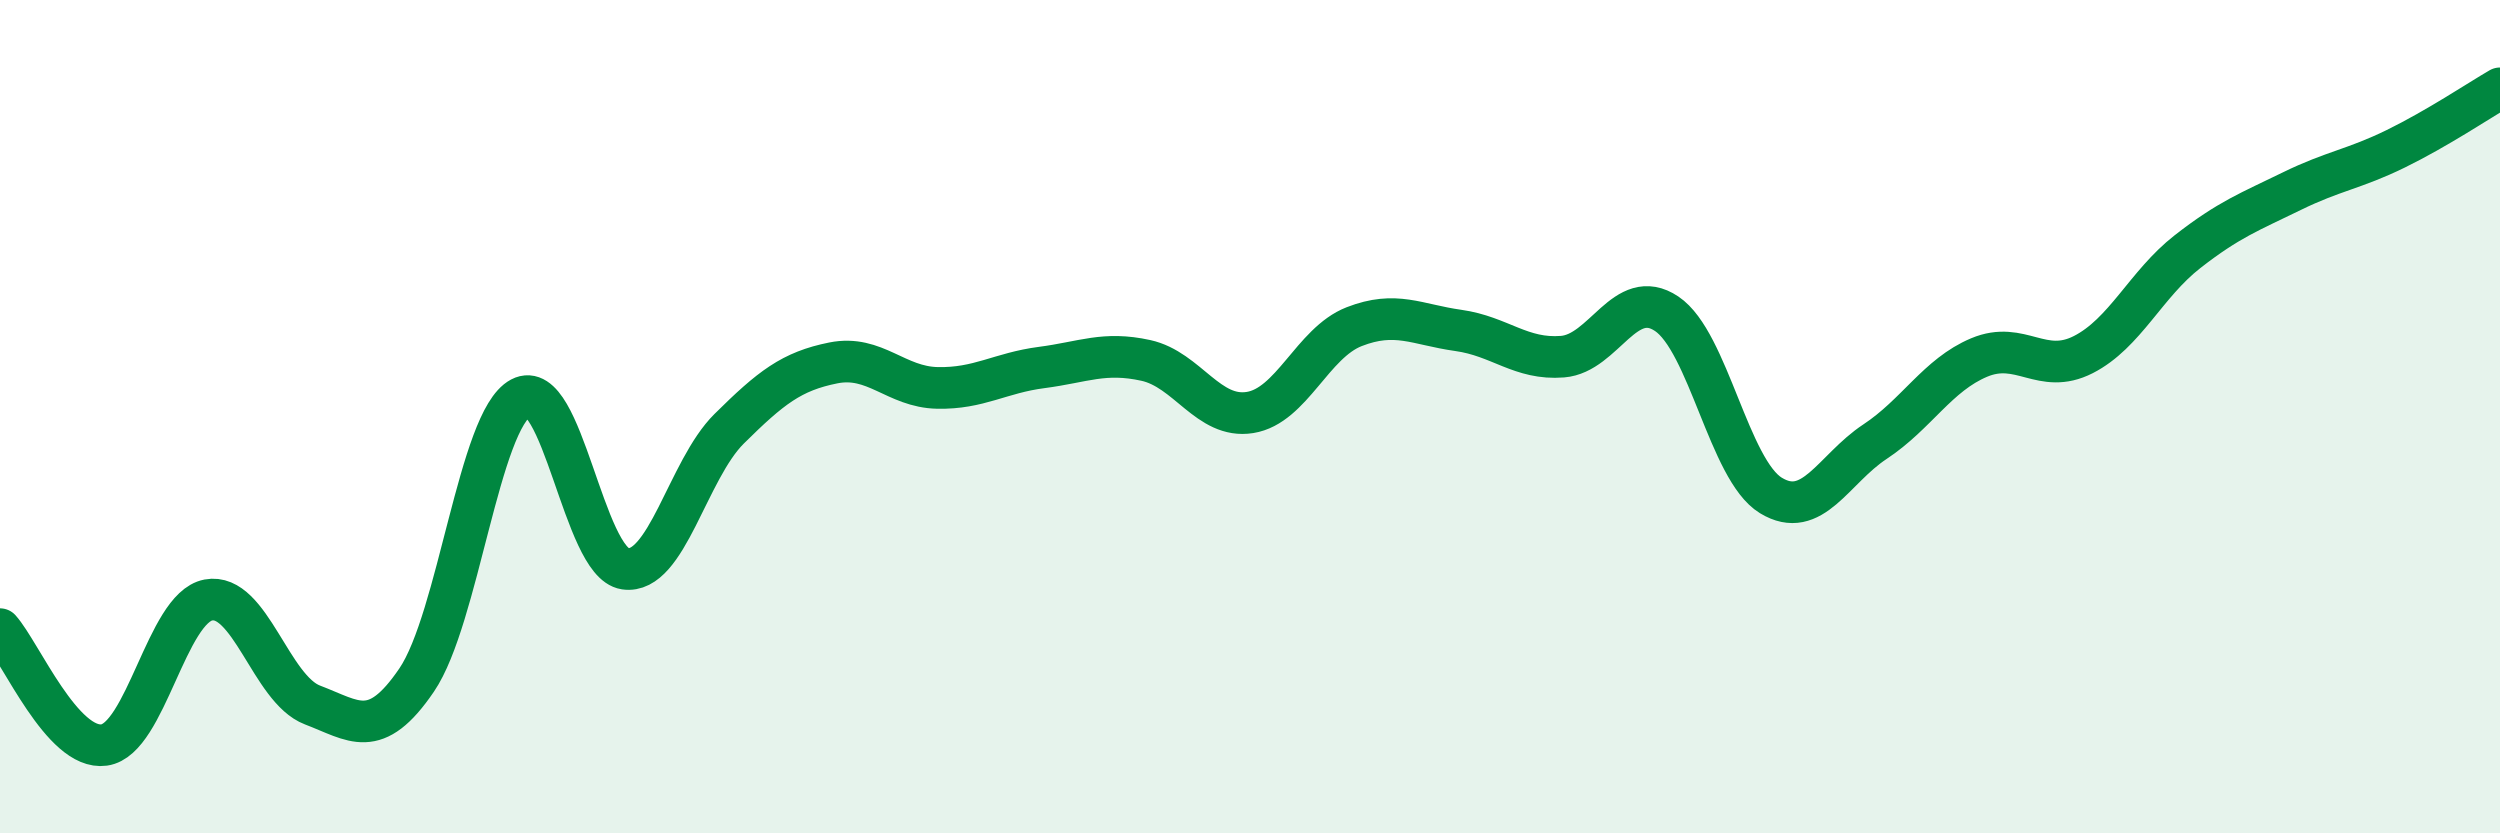 
    <svg width="60" height="20" viewBox="0 0 60 20" xmlns="http://www.w3.org/2000/svg">
      <path
        d="M 0,15.1 C 0.5,15.66 1.5,18.02 2.5,17.88 C 3.5,17.74 4,14.59 5,14.4 C 6,14.21 6.5,16.54 7.5,16.92 C 8.5,17.3 9,17.79 10,16.32 C 11,14.85 11.5,10.08 12.5,9.55 C 13.5,9.02 14,13.5 15,13.65 C 16,13.8 16.5,11.28 17.5,10.29 C 18.5,9.3 19,8.91 20,8.71 C 21,8.51 21.5,9.29 22.5,9.31 C 23.5,9.33 24,8.95 25,8.82 C 26,8.69 26.5,8.43 27.5,8.65 C 28.5,8.87 29,10.06 30,9.9 C 31,9.74 31.5,8.23 32.5,7.84 C 33.5,7.45 34,7.79 35,7.93 C 36,8.07 36.5,8.64 37.5,8.56 C 38.5,8.48 39,6.86 40,7.53 C 41,8.2 41.5,11.28 42.5,11.89 C 43.5,12.5 44,11.26 45,10.6 C 46,9.94 46.5,9 47.5,8.58 C 48.5,8.16 49,9.02 50,8.51 C 51,8 51.5,6.82 52.5,6.04 C 53.5,5.26 54,5.08 55,4.59 C 56,4.1 56.5,4.06 57.5,3.57 C 58.5,3.08 59.5,2.41 60,2.12L60 20L0 20Z"
        fill="#008740"
        opacity="0.1"
        stroke-linecap="round"
        stroke-linejoin="round"
      />
      <path
        d="M 0,15.1 C 0.5,15.66 1.5,18.02 2.5,17.88 C 3.5,17.74 4,14.59 5,14.4 C 6,14.21 6.5,16.54 7.5,16.92 C 8.5,17.3 9,17.79 10,16.32 C 11,14.85 11.5,10.08 12.5,9.55 C 13.5,9.02 14,13.5 15,13.65 C 16,13.8 16.5,11.28 17.5,10.29 C 18.5,9.3 19,8.91 20,8.71 C 21,8.51 21.5,9.29 22.5,9.31 C 23.5,9.33 24,8.95 25,8.82 C 26,8.69 26.5,8.43 27.5,8.65 C 28.5,8.87 29,10.06 30,9.9 C 31,9.74 31.5,8.23 32.5,7.84 C 33.5,7.45 34,7.79 35,7.93 C 36,8.07 36.5,8.64 37.5,8.56 C 38.5,8.48 39,6.86 40,7.53 C 41,8.2 41.5,11.28 42.5,11.89 C 43.5,12.5 44,11.26 45,10.6 C 46,9.94 46.5,9 47.5,8.58 C 48.5,8.16 49,9.02 50,8.51 C 51,8 51.5,6.82 52.5,6.04 C 53.5,5.26 54,5.08 55,4.59 C 56,4.1 56.5,4.06 57.5,3.57 C 58.5,3.08 59.5,2.41 60,2.12"
        stroke="#008740"
        stroke-width="1"
        fill="none"
        stroke-linecap="round"
        stroke-linejoin="round"
      />
    </svg>
  